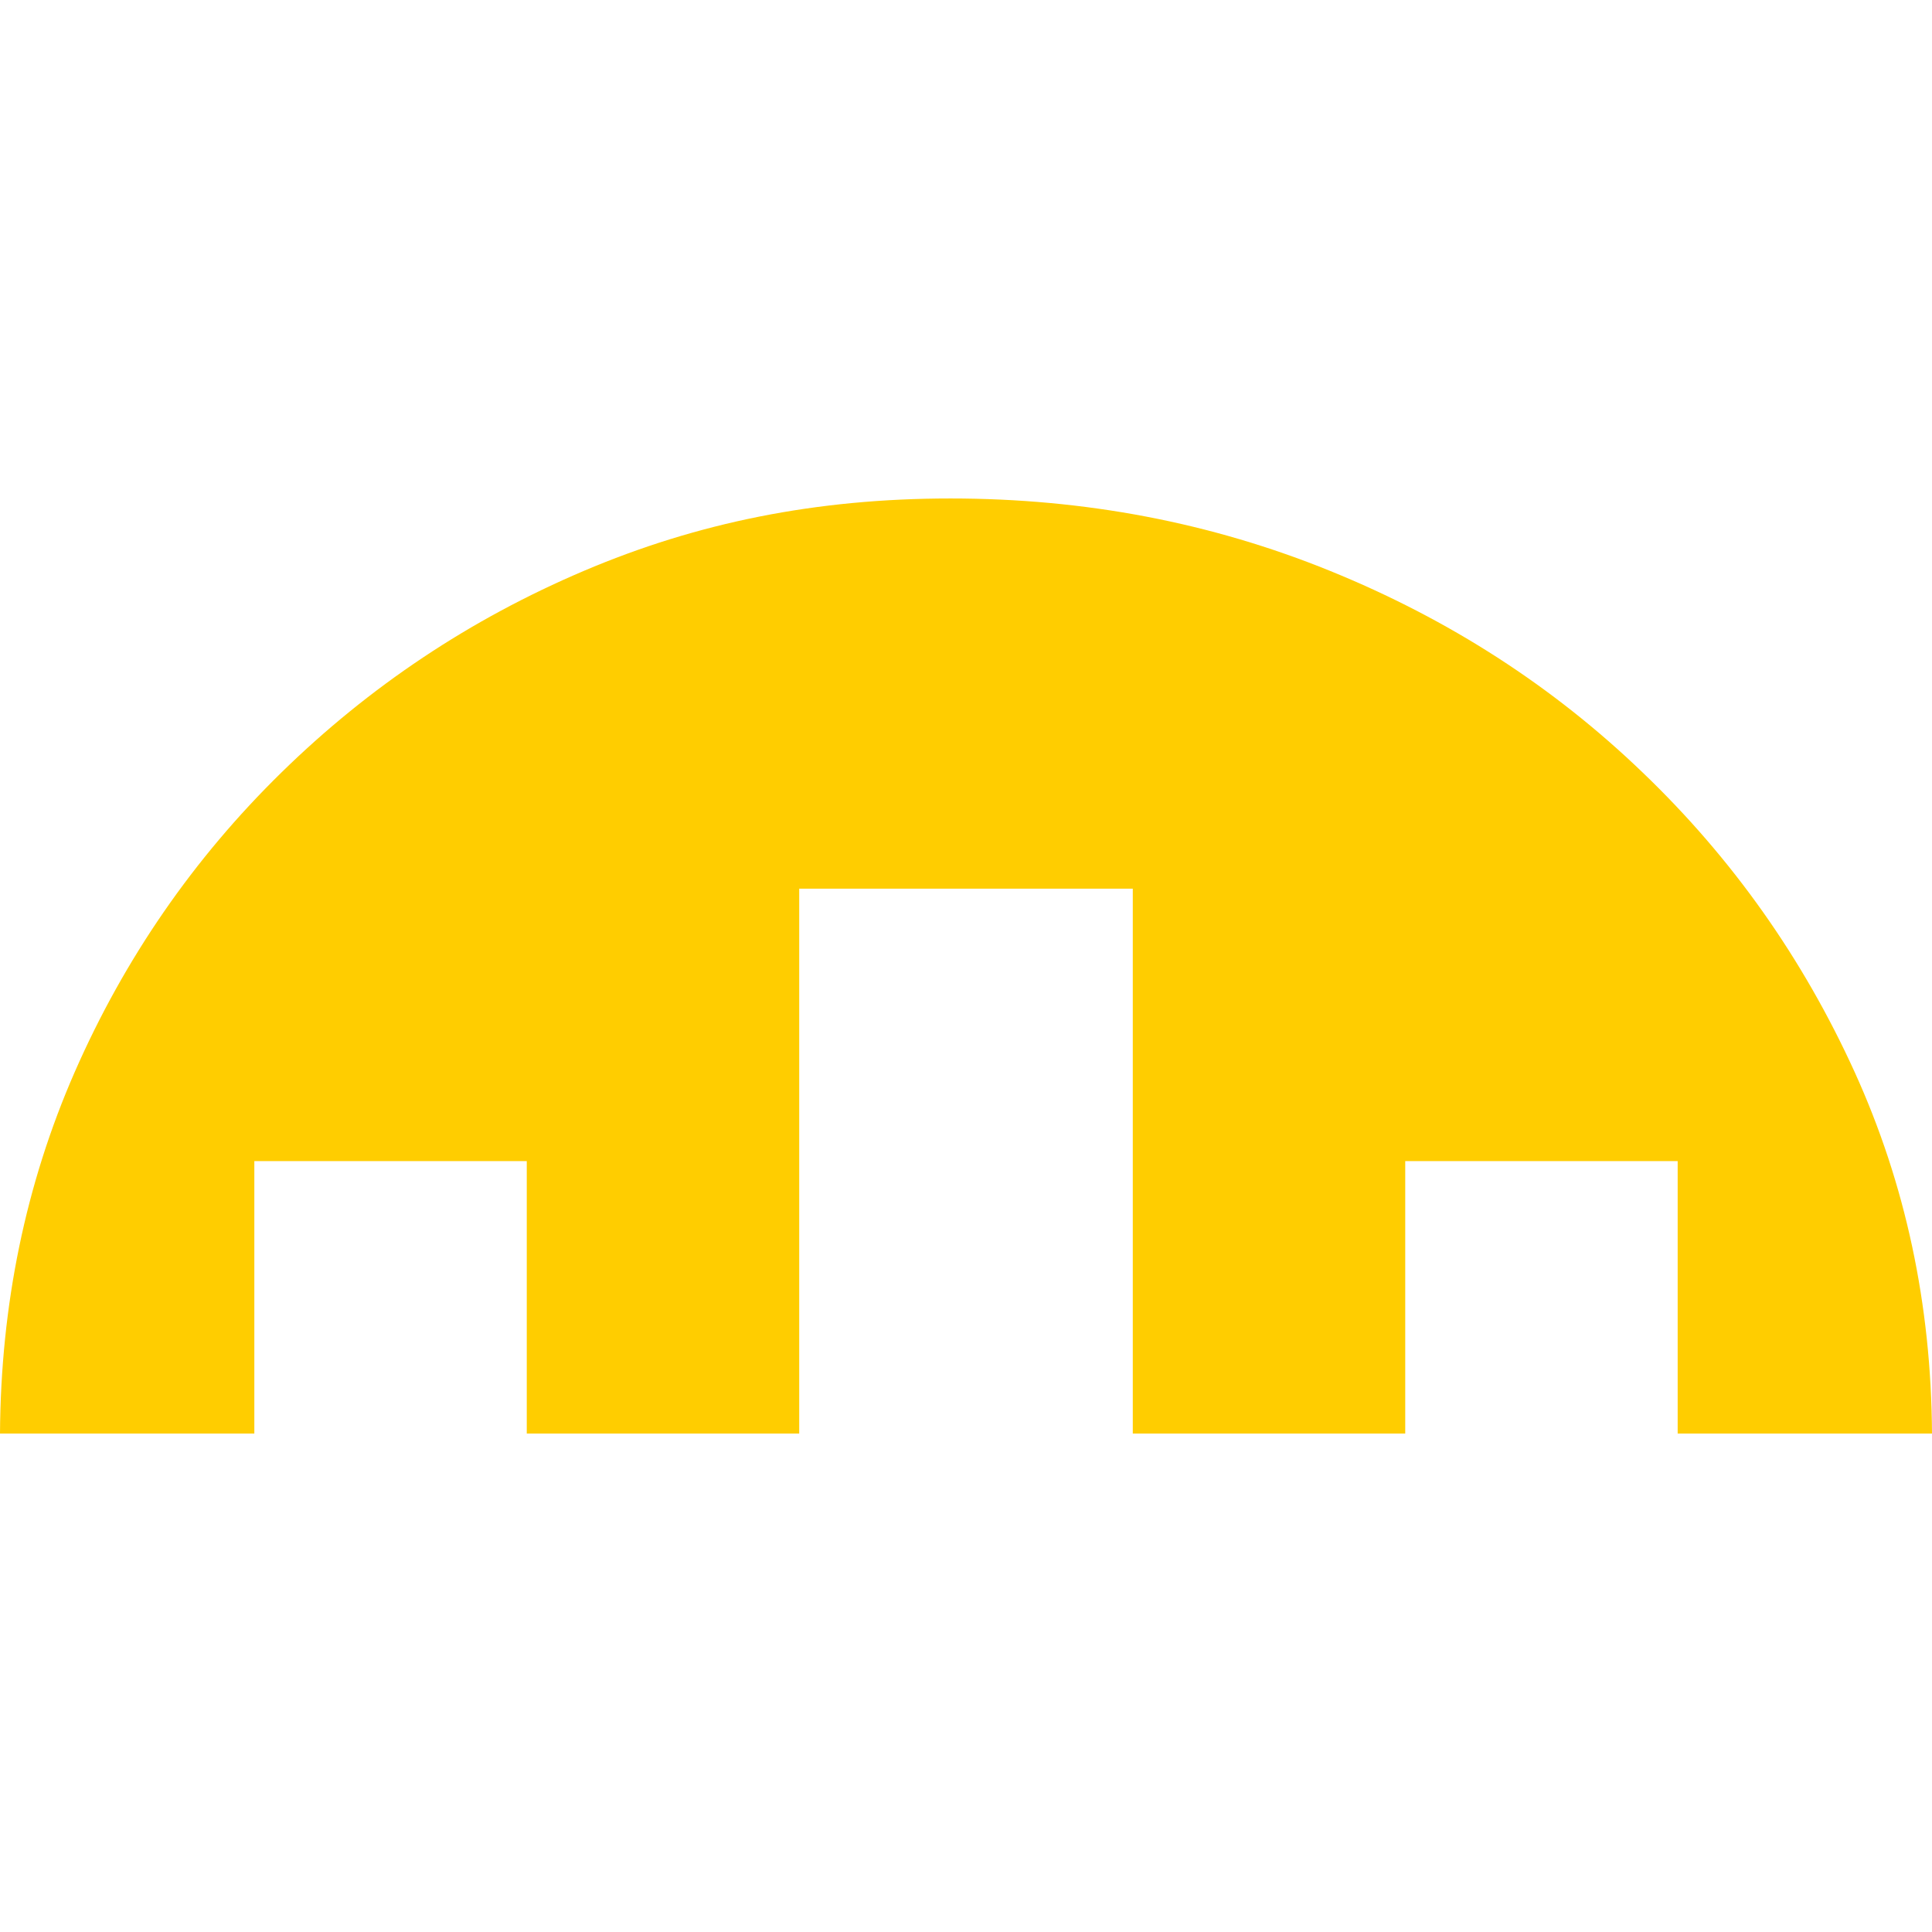 <?xml version="1.0" encoding="UTF-8"?>
<svg xmlns="http://www.w3.org/2000/svg" xmlns:xlink="http://www.w3.org/1999/xlink" version="1.1" id="Capa_2_00000080207453364323826990000001458098698003725470_" x="0px" y="0px" viewBox="0 0 512 512" style="enable-background:new 0 0 512 512;" xml:space="preserve">
<style type="text/css">
	.st0{fill:#FFCD00;}
</style>
<g id="Capa_1-2">
	<path class="st0" d="M512,379.9c-0.2-34.2-7-66.1-20.5-95.8c-13.7-30.1-32.4-56.6-56.2-79.4c-23.7-22.8-51.3-40.6-82.8-53.4   c-31.5-12.8-65-19.2-100.6-19.2s-67.1,6.4-97.2,19.2c-30.1,12.8-56.8,30.6-80.1,53.4C51.3,227.5,33,254,19.8,284.1   C6.8,313.8,0.2,345.8,0,379.9h67.4v-72.2h72.2v72.2h72.2V235.5h88.4v144.4h72.2v-72.2h72.2v72.2H512z"></path>
</g>
</svg>
